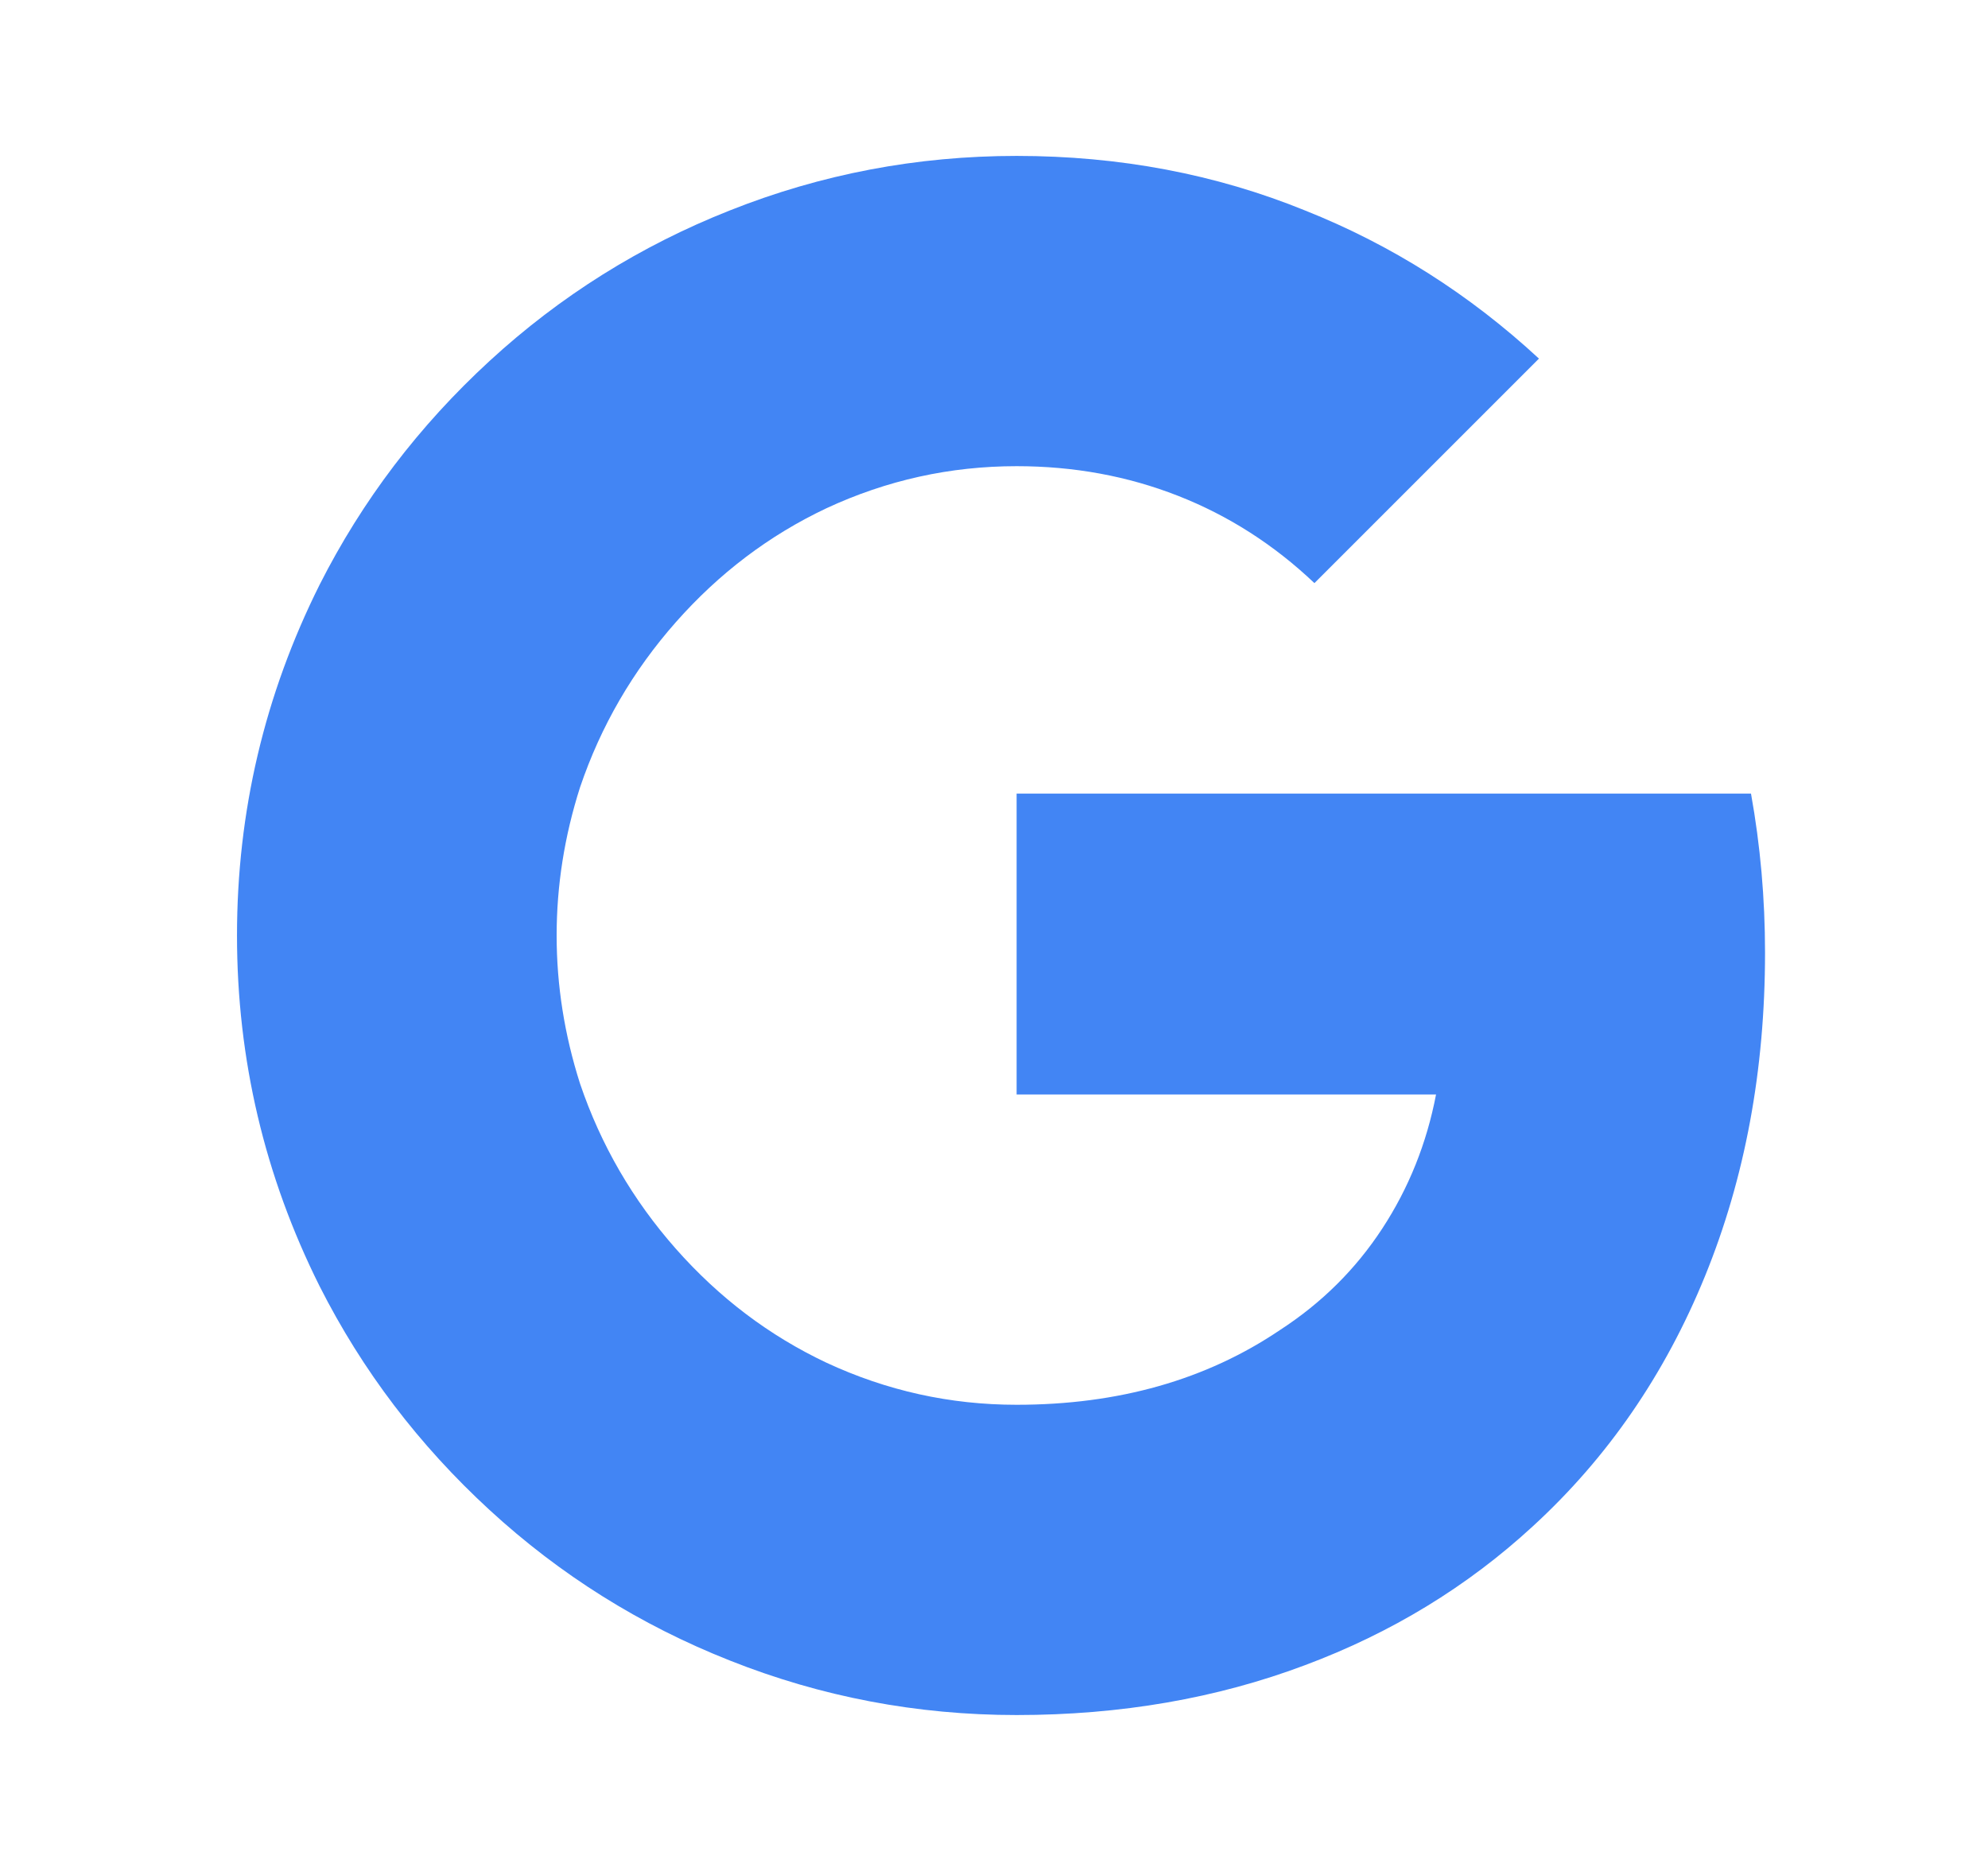 <?xml version="1.0" encoding="UTF-8"?> <svg xmlns="http://www.w3.org/2000/svg" width="51" height="48" viewBox="0 0 51 48" fill="none"><path d="M8.2 15C9.293 12.84 10.747 10.927 12.56 9.26C14.373 7.593 16.427 6.307 18.72 5.4C21.067 4.467 23.52 4 26.08 4C28.72 4 31.187 4.467 33.48 5.4C35.693 6.28 37.693 7.547 39.48 9.2L33.72 14.96C32.68 13.973 31.513 13.227 30.22 12.72C28.927 12.213 27.547 11.96 26.08 11.96C24.373 11.96 22.747 12.32 21.2 13.04C19.733 13.733 18.447 14.707 17.34 15.96C16.233 17.213 15.413 18.627 14.88 20.2C14.48 21.453 14.28 22.72 14.28 24C14.28 25.28 14.48 26.547 14.88 27.8C15.413 29.373 16.233 30.787 17.34 32.04C18.447 33.293 19.733 34.267 21.2 34.96C22.747 35.68 24.373 36.04 26.08 36.04C28.693 36.04 30.947 35.4 32.84 34.12C33.907 33.427 34.78 32.56 35.46 31.52C36.14 30.48 36.6 29.333 36.84 28.08H26.08V20.36H44.92C45.16 21.693 45.28 23.053 45.28 24.44C45.28 27.453 44.767 30.22 43.74 32.74C42.713 35.26 41.24 37.4 39.32 39.16C37.64 40.707 35.693 41.893 33.48 42.72C31.213 43.573 28.747 44 26.08 44C23.52 44 21.067 43.533 18.72 42.6C16.427 41.693 14.373 40.407 12.56 38.74C10.747 37.073 9.293 35.16 8.2 33C6.787 30.173 6.08 27.173 6.08 24C6.08 20.827 6.787 17.827 8.2 15Z" fill="#4285F4"></path></svg> 
